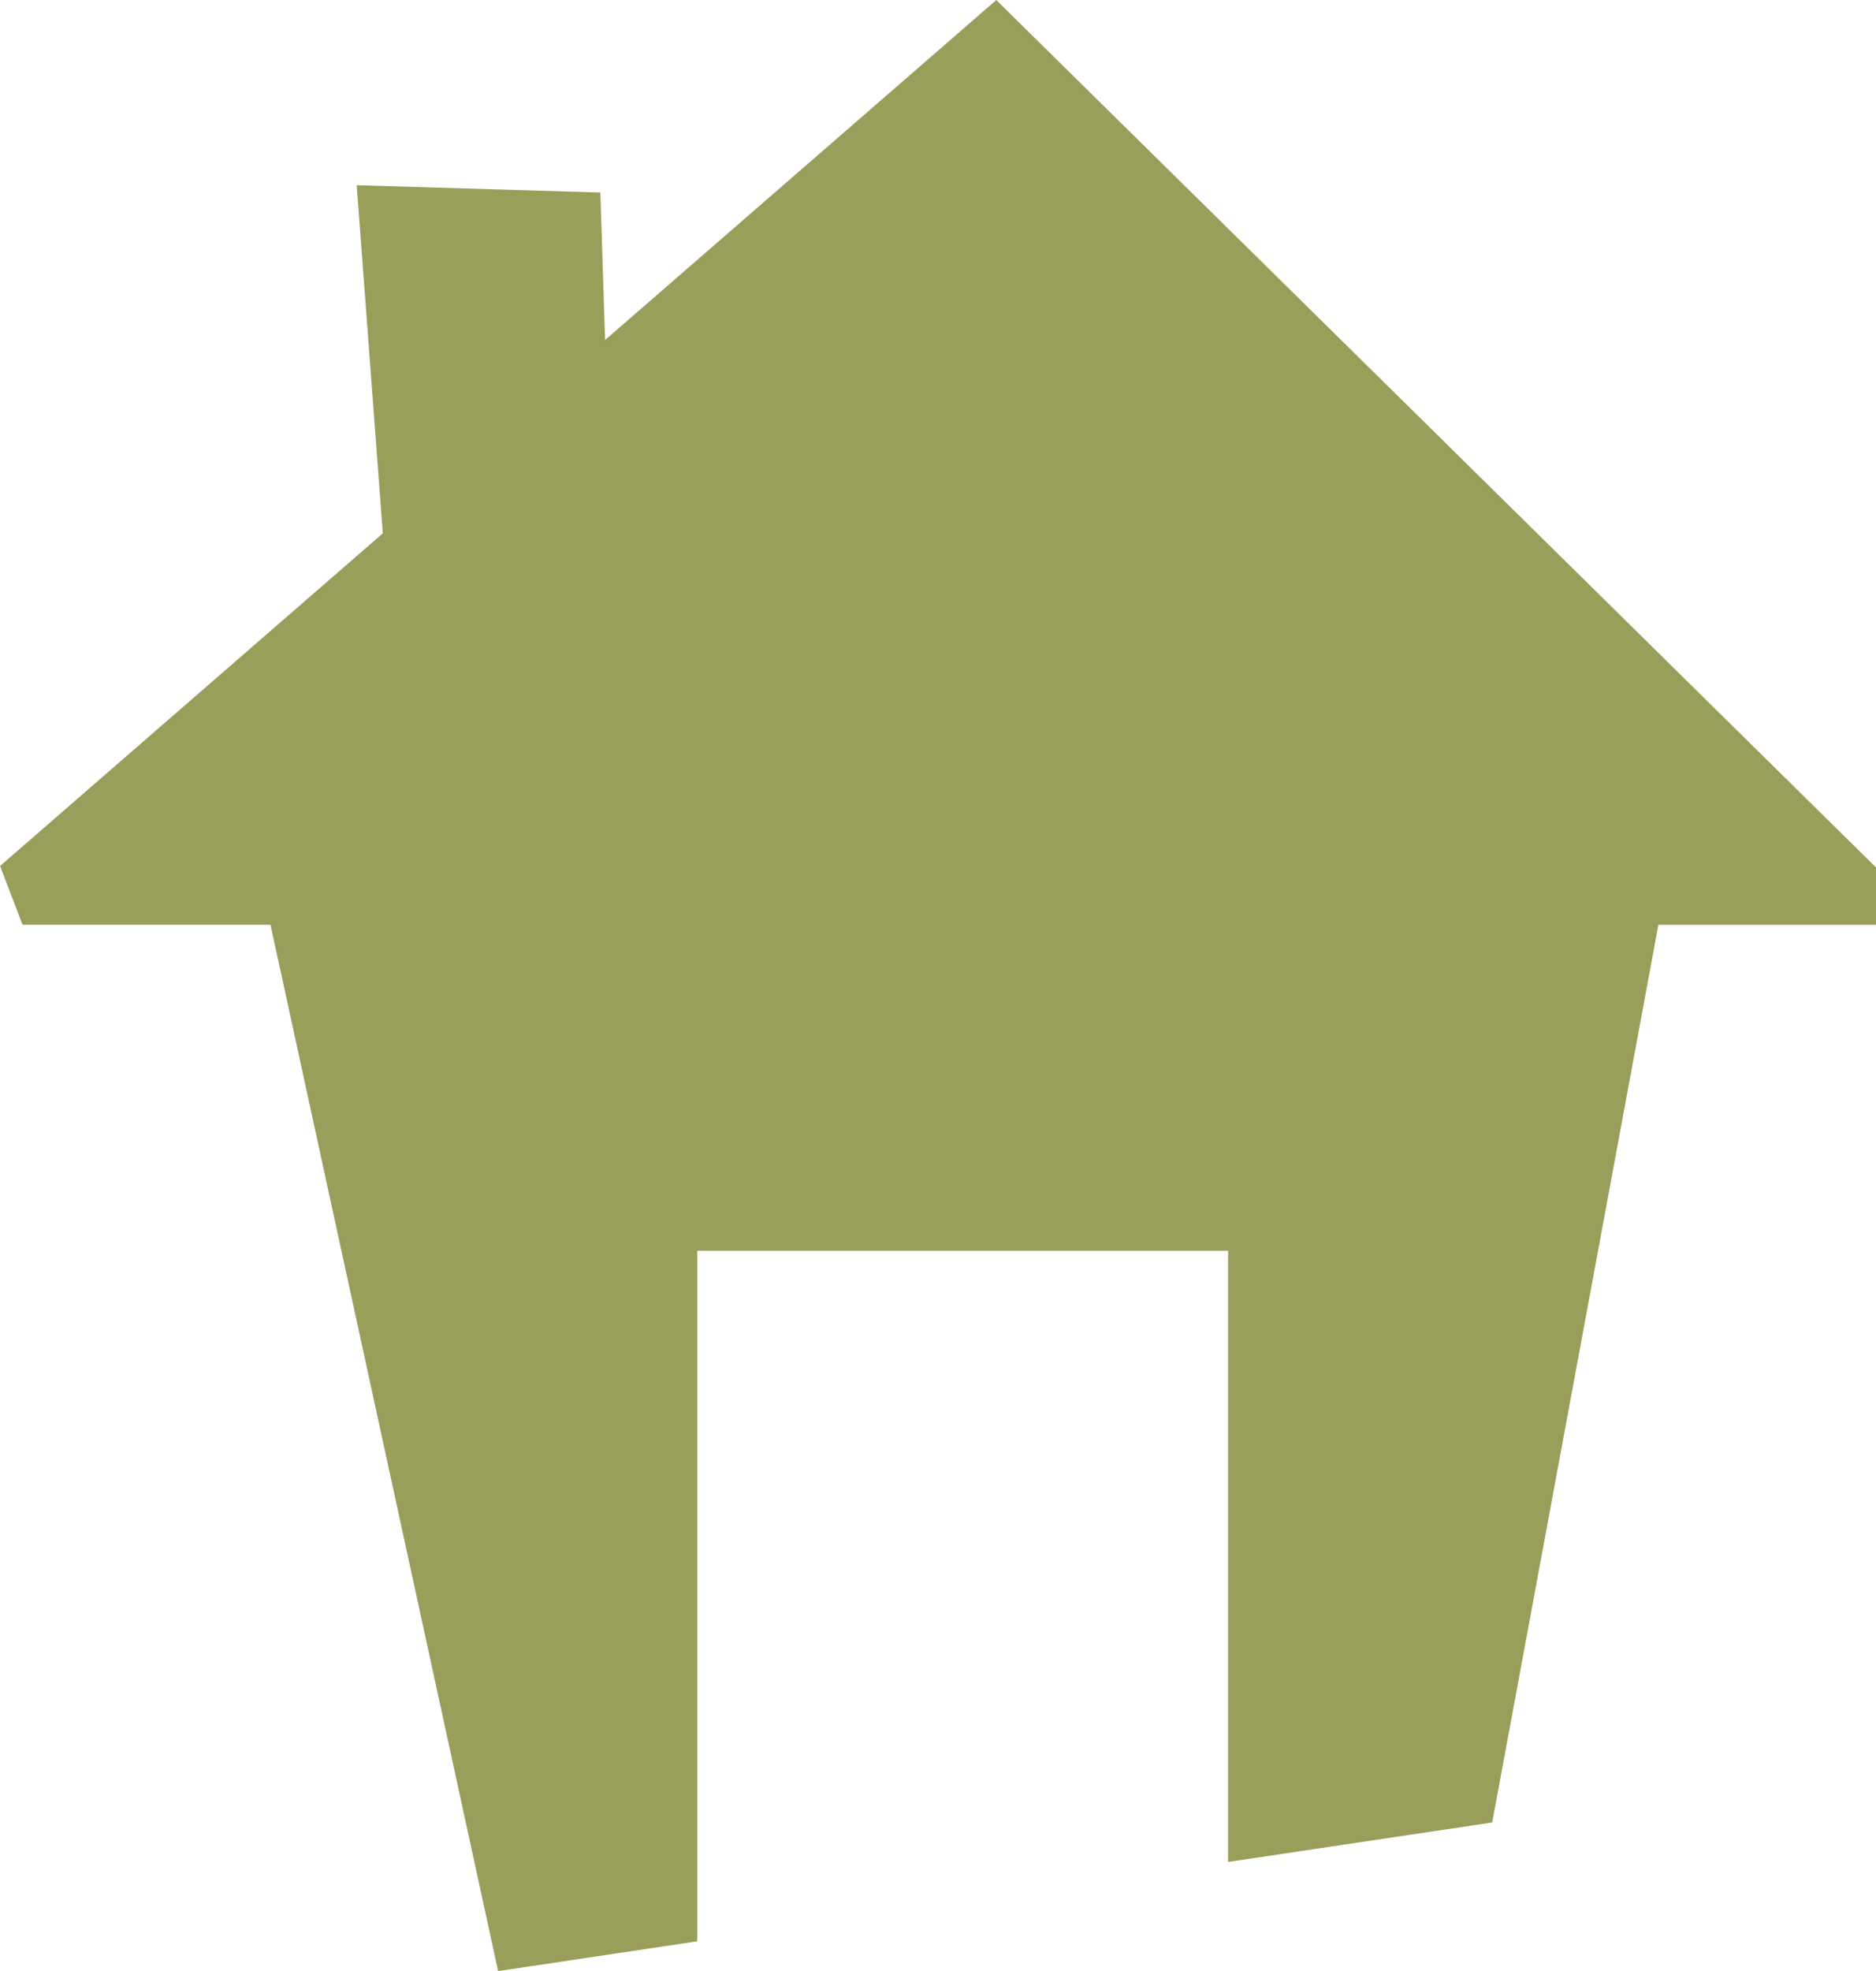 <svg id="haus-gruen" xmlns="http://www.w3.org/2000/svg" width="66.869" height="70.21" viewBox="0 0 66.869 70.21">
  <path id="Pfad_95" data-name="Pfad 95" d="M361.258,200.545l-31.358-30.9-13.944,12.111-.169-5.254-8.685-.26.931,12.4-13.643,11.85.8,2.094h8.839l8.114,37.274,7.1-1.062v-24.6h18.92v21.774l9.414-1.407,5.923-31.977h7.759Z" transform="translate(-294.388 -169.644)" fill="#9a9e5b"/>
</svg>
